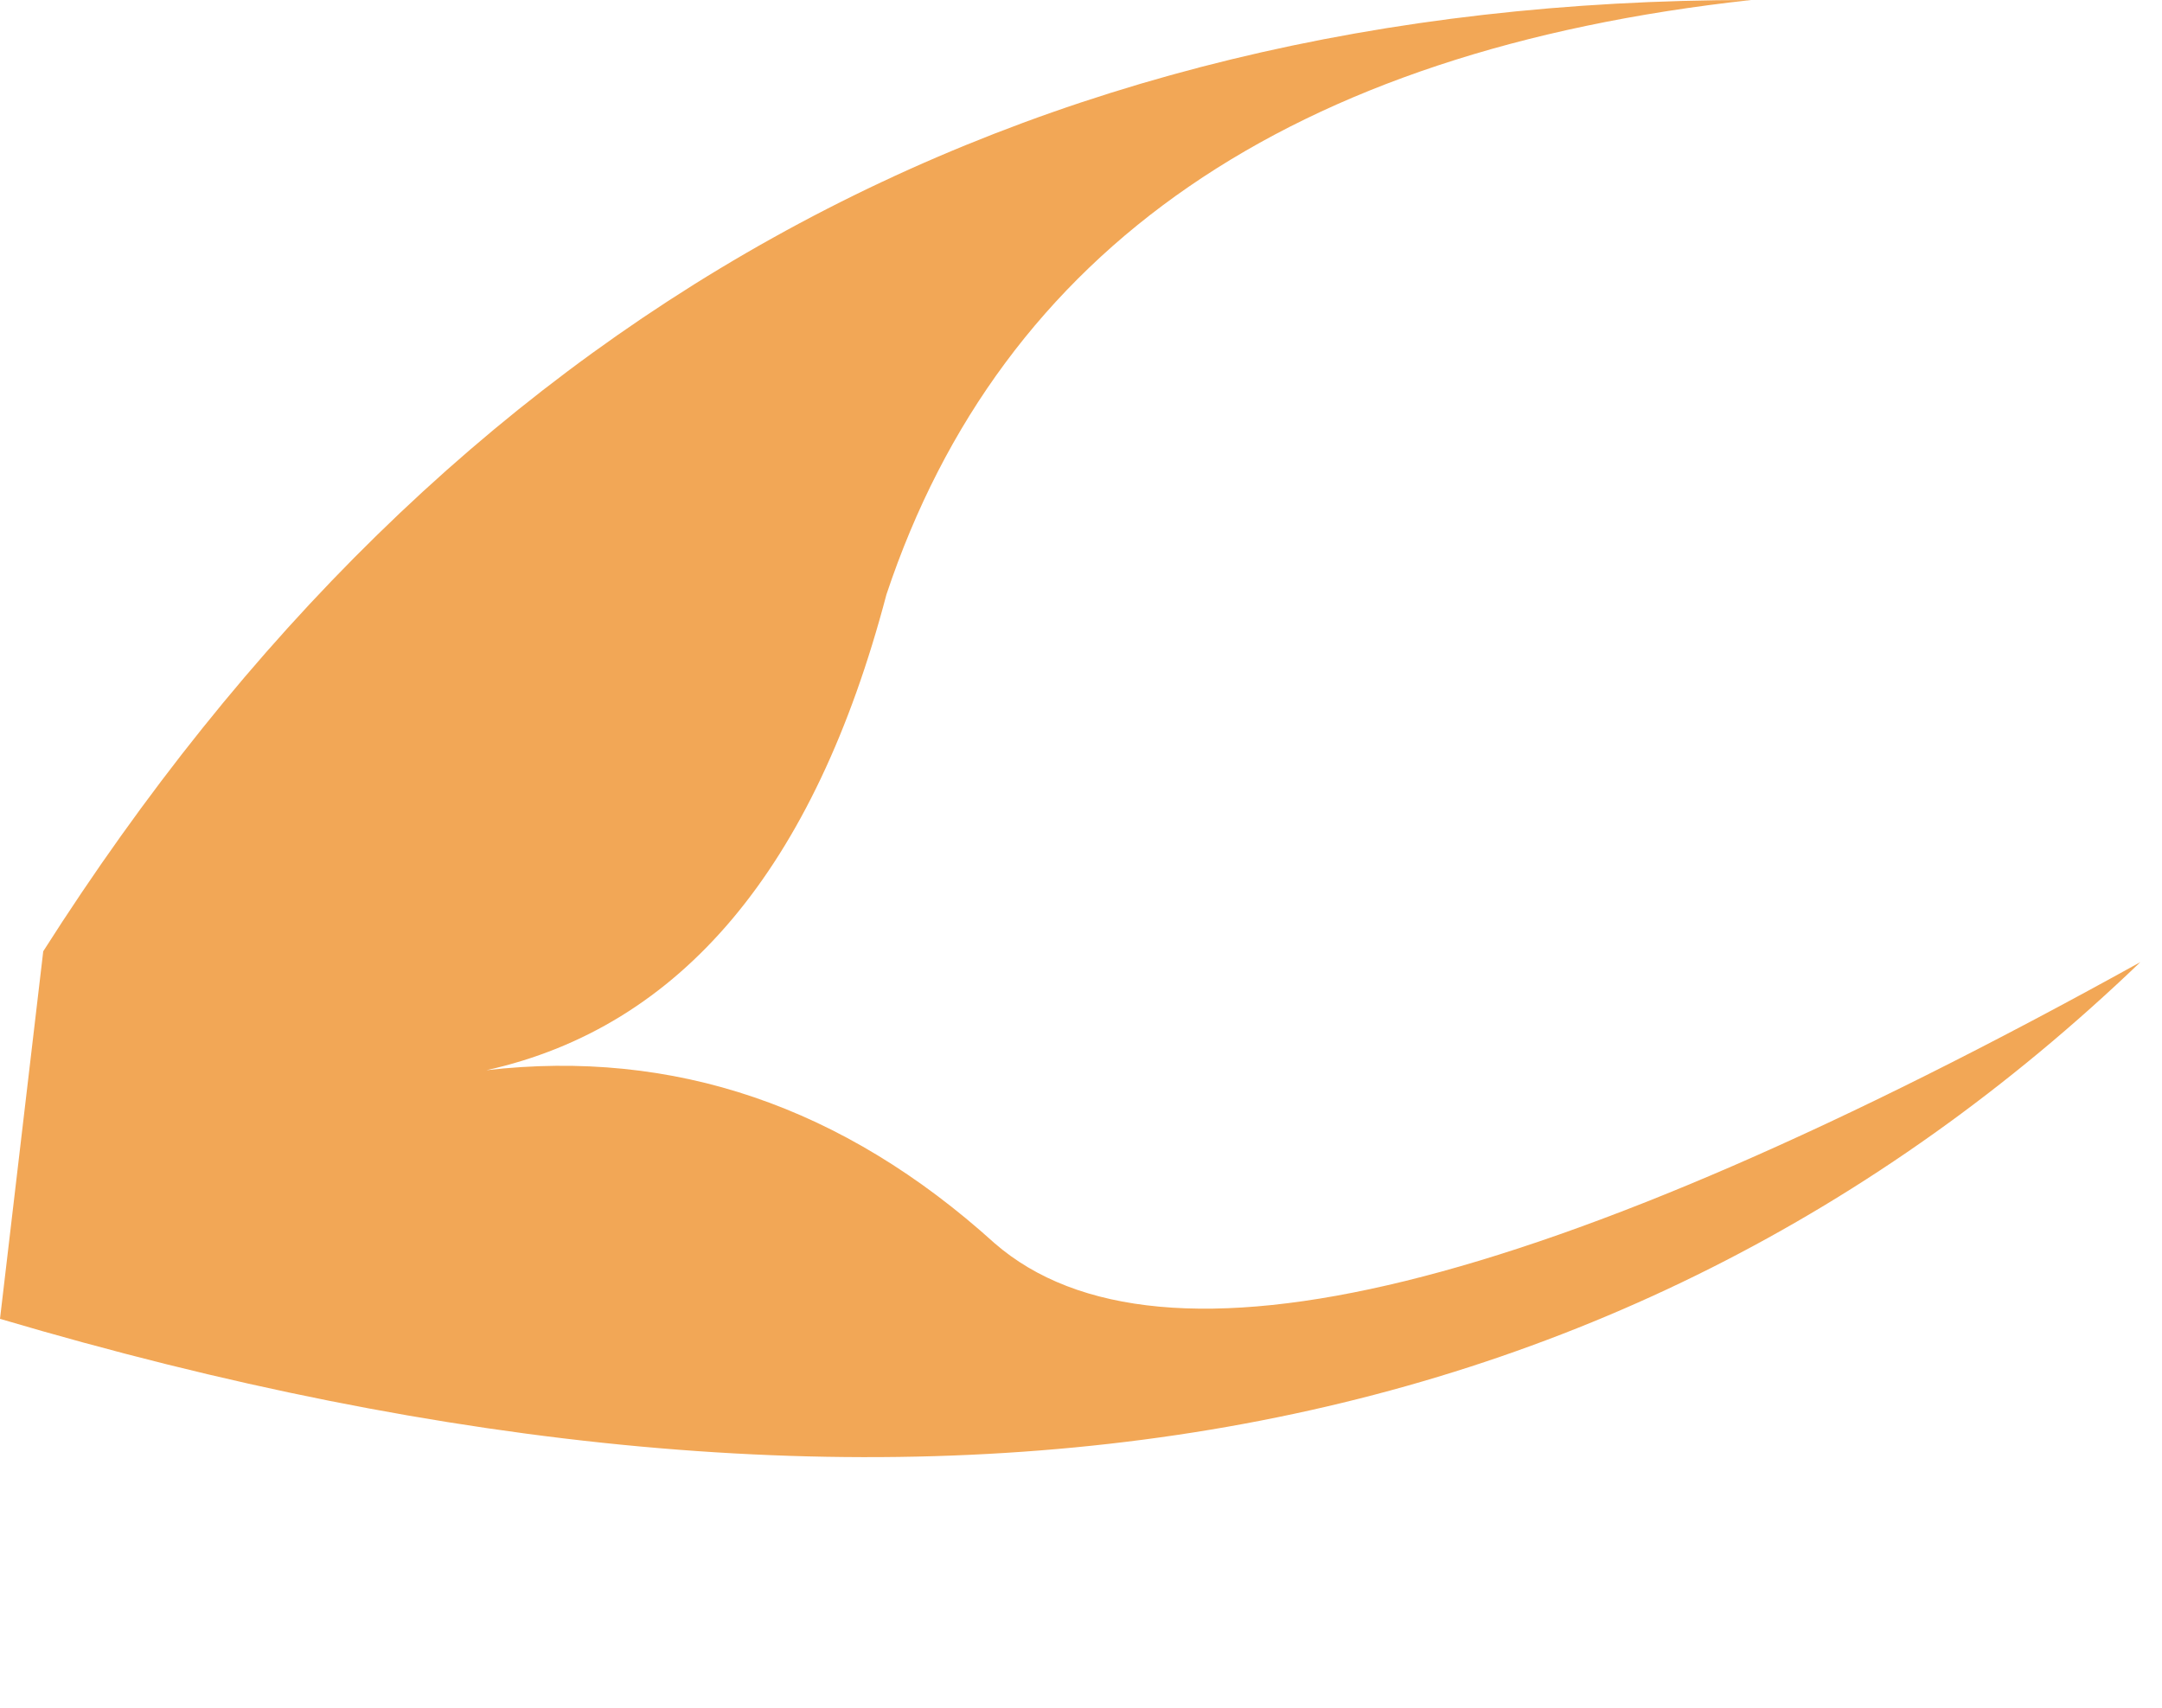 <?xml version="1.0" encoding="UTF-8" standalone="no"?>
<svg xmlns:xlink="http://www.w3.org/1999/xlink" height="7.9px" width="10.0px" xmlns="http://www.w3.org/2000/svg">
  <g transform="matrix(1.0, 0.0, 0.0, 1.0, -5.35, 1.0)">
    <path d="M5.35 5.1 Q11.6 6.95 15.25 3.45 11.1 5.75 9.95 4.75 8.9 3.8 7.6 3.95 8.95 3.65 9.45 1.75 10.25 -0.65 13.45 -1.0 8.35 -1.0 5.55 3.4 L5.35 5.1" fill="#f2a756" fill-rule="evenodd" stroke="none">
      <animate attributeName="fill" dur="2s" repeatCount="indefinite" values="#f2a756;#f2a757"/>
      <animate attributeName="fill-opacity" dur="2s" repeatCount="indefinite" values="1.0;1.0"/>
      <animate attributeName="d" dur="2s" repeatCount="indefinite" values="M5.35 5.1 Q11.6 6.95 15.25 3.45 11.1 5.75 9.95 4.75 8.9 3.8 7.6 3.95 8.95 3.65 9.45 1.75 10.25 -0.65 13.45 -1.0 8.35 -1.0 5.55 3.4 L5.35 5.1;M5.35 5.1 Q10.55 8.8 15.35 4.85 11.2 6.3 10.0 5.15 8.9 4.15 7.3 4.0 8.9 3.85 9.25 2.85 10.75 0.2 13.8 0.35 8.35 -1.0 5.55 3.4 L5.35 5.1"/>
    </path>
    <path d="M5.35 5.1 L5.55 3.4 Q8.35 -1.0 13.45 -1.0 10.25 -0.65 9.45 1.75 8.95 3.65 7.6 3.95 8.9 3.8 9.95 4.75 11.1 5.75 15.25 3.45 11.6 6.95 5.35 5.1" fill="none" stroke="#000000" stroke-linecap="round" stroke-linejoin="round" stroke-opacity="0.0" stroke-width="1.0">
      <animate attributeName="stroke" dur="2s" repeatCount="indefinite" values="#000000;#000001"/>
      <animate attributeName="stroke-width" dur="2s" repeatCount="indefinite" values="0.0;0.0"/>
      <animate attributeName="fill-opacity" dur="2s" repeatCount="indefinite" values="0.0;0.0"/>
      <animate attributeName="d" dur="2s" repeatCount="indefinite" values="M5.35 5.1 L5.55 3.4 Q8.35 -1.0 13.45 -1.0 10.25 -0.65 9.45 1.75 8.95 3.65 7.6 3.95 8.9 3.8 9.95 4.75 11.1 5.75 15.25 3.45 11.6 6.95 5.35 5.1;M5.35 5.1 L5.55 3.4 Q8.35 -1.0 13.8 0.35 10.75 0.2 9.25 2.85 8.9 3.85 7.3 4.0 8.9 4.15 10.0 5.15 11.2 6.3 15.35 4.85 10.55 8.8 5.35 5.1"/>
    </path>
  </g>
</svg>
